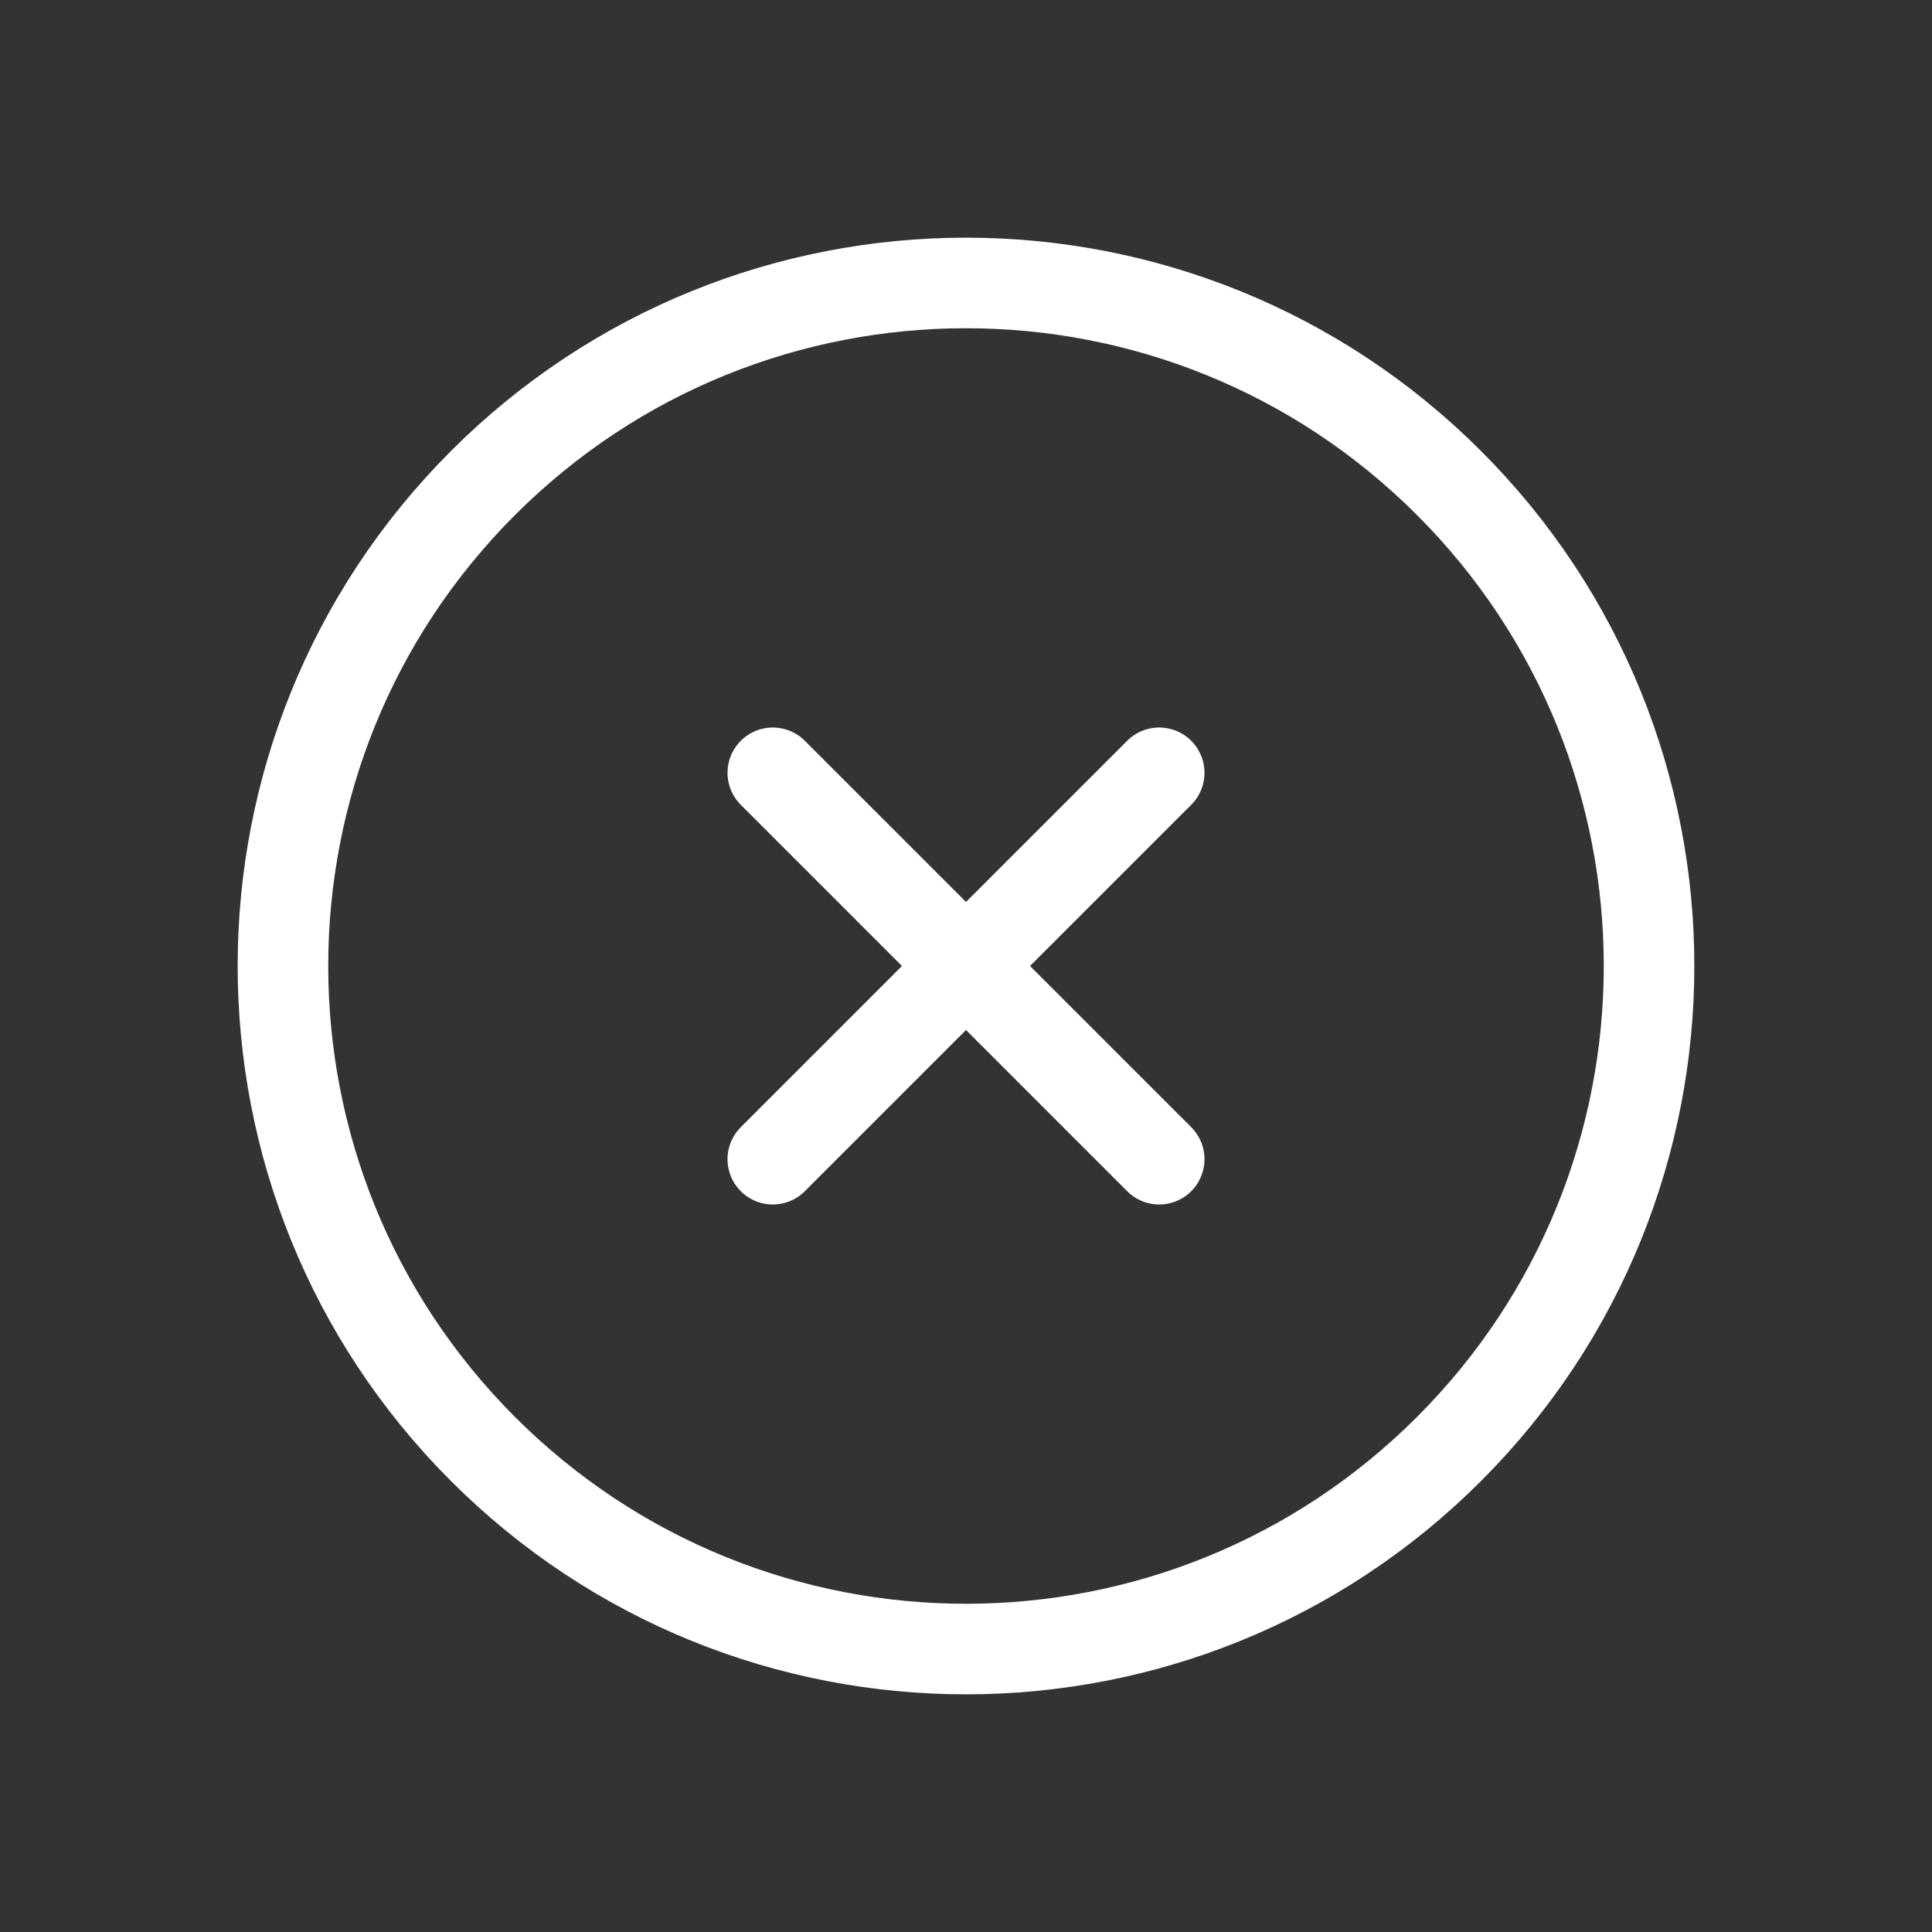 <svg width="32" height="32" viewBox="0 0 32 32" fill="none" xmlns="http://www.w3.org/2000/svg">
<rect x="0" y="0" width="32" height="32" fill="#333333" stroke="none"/>
<g id="Icon/Close">
<path id="Vector" d="M12.8 12.8L16 16M16 16L19.2 19.2M16 16L19.2 12.8M16 16L12.8 19.2" stroke="white" stroke-width="1.5" stroke-linecap="round" stroke-linejoin="round"/>
<path id="Vector_2" d="M8 24C12.418 28.418 19.582 28.418 24 24C28.418 19.582 28.418 12.418 24 8C19.582 3.582 12.418 3.582 8 8C3.582 12.418 3.582 19.582 8 24Z" stroke="white" stroke-width="1.5" stroke-linecap="round" stroke-linejoin="round"/>
</g>
</svg>
